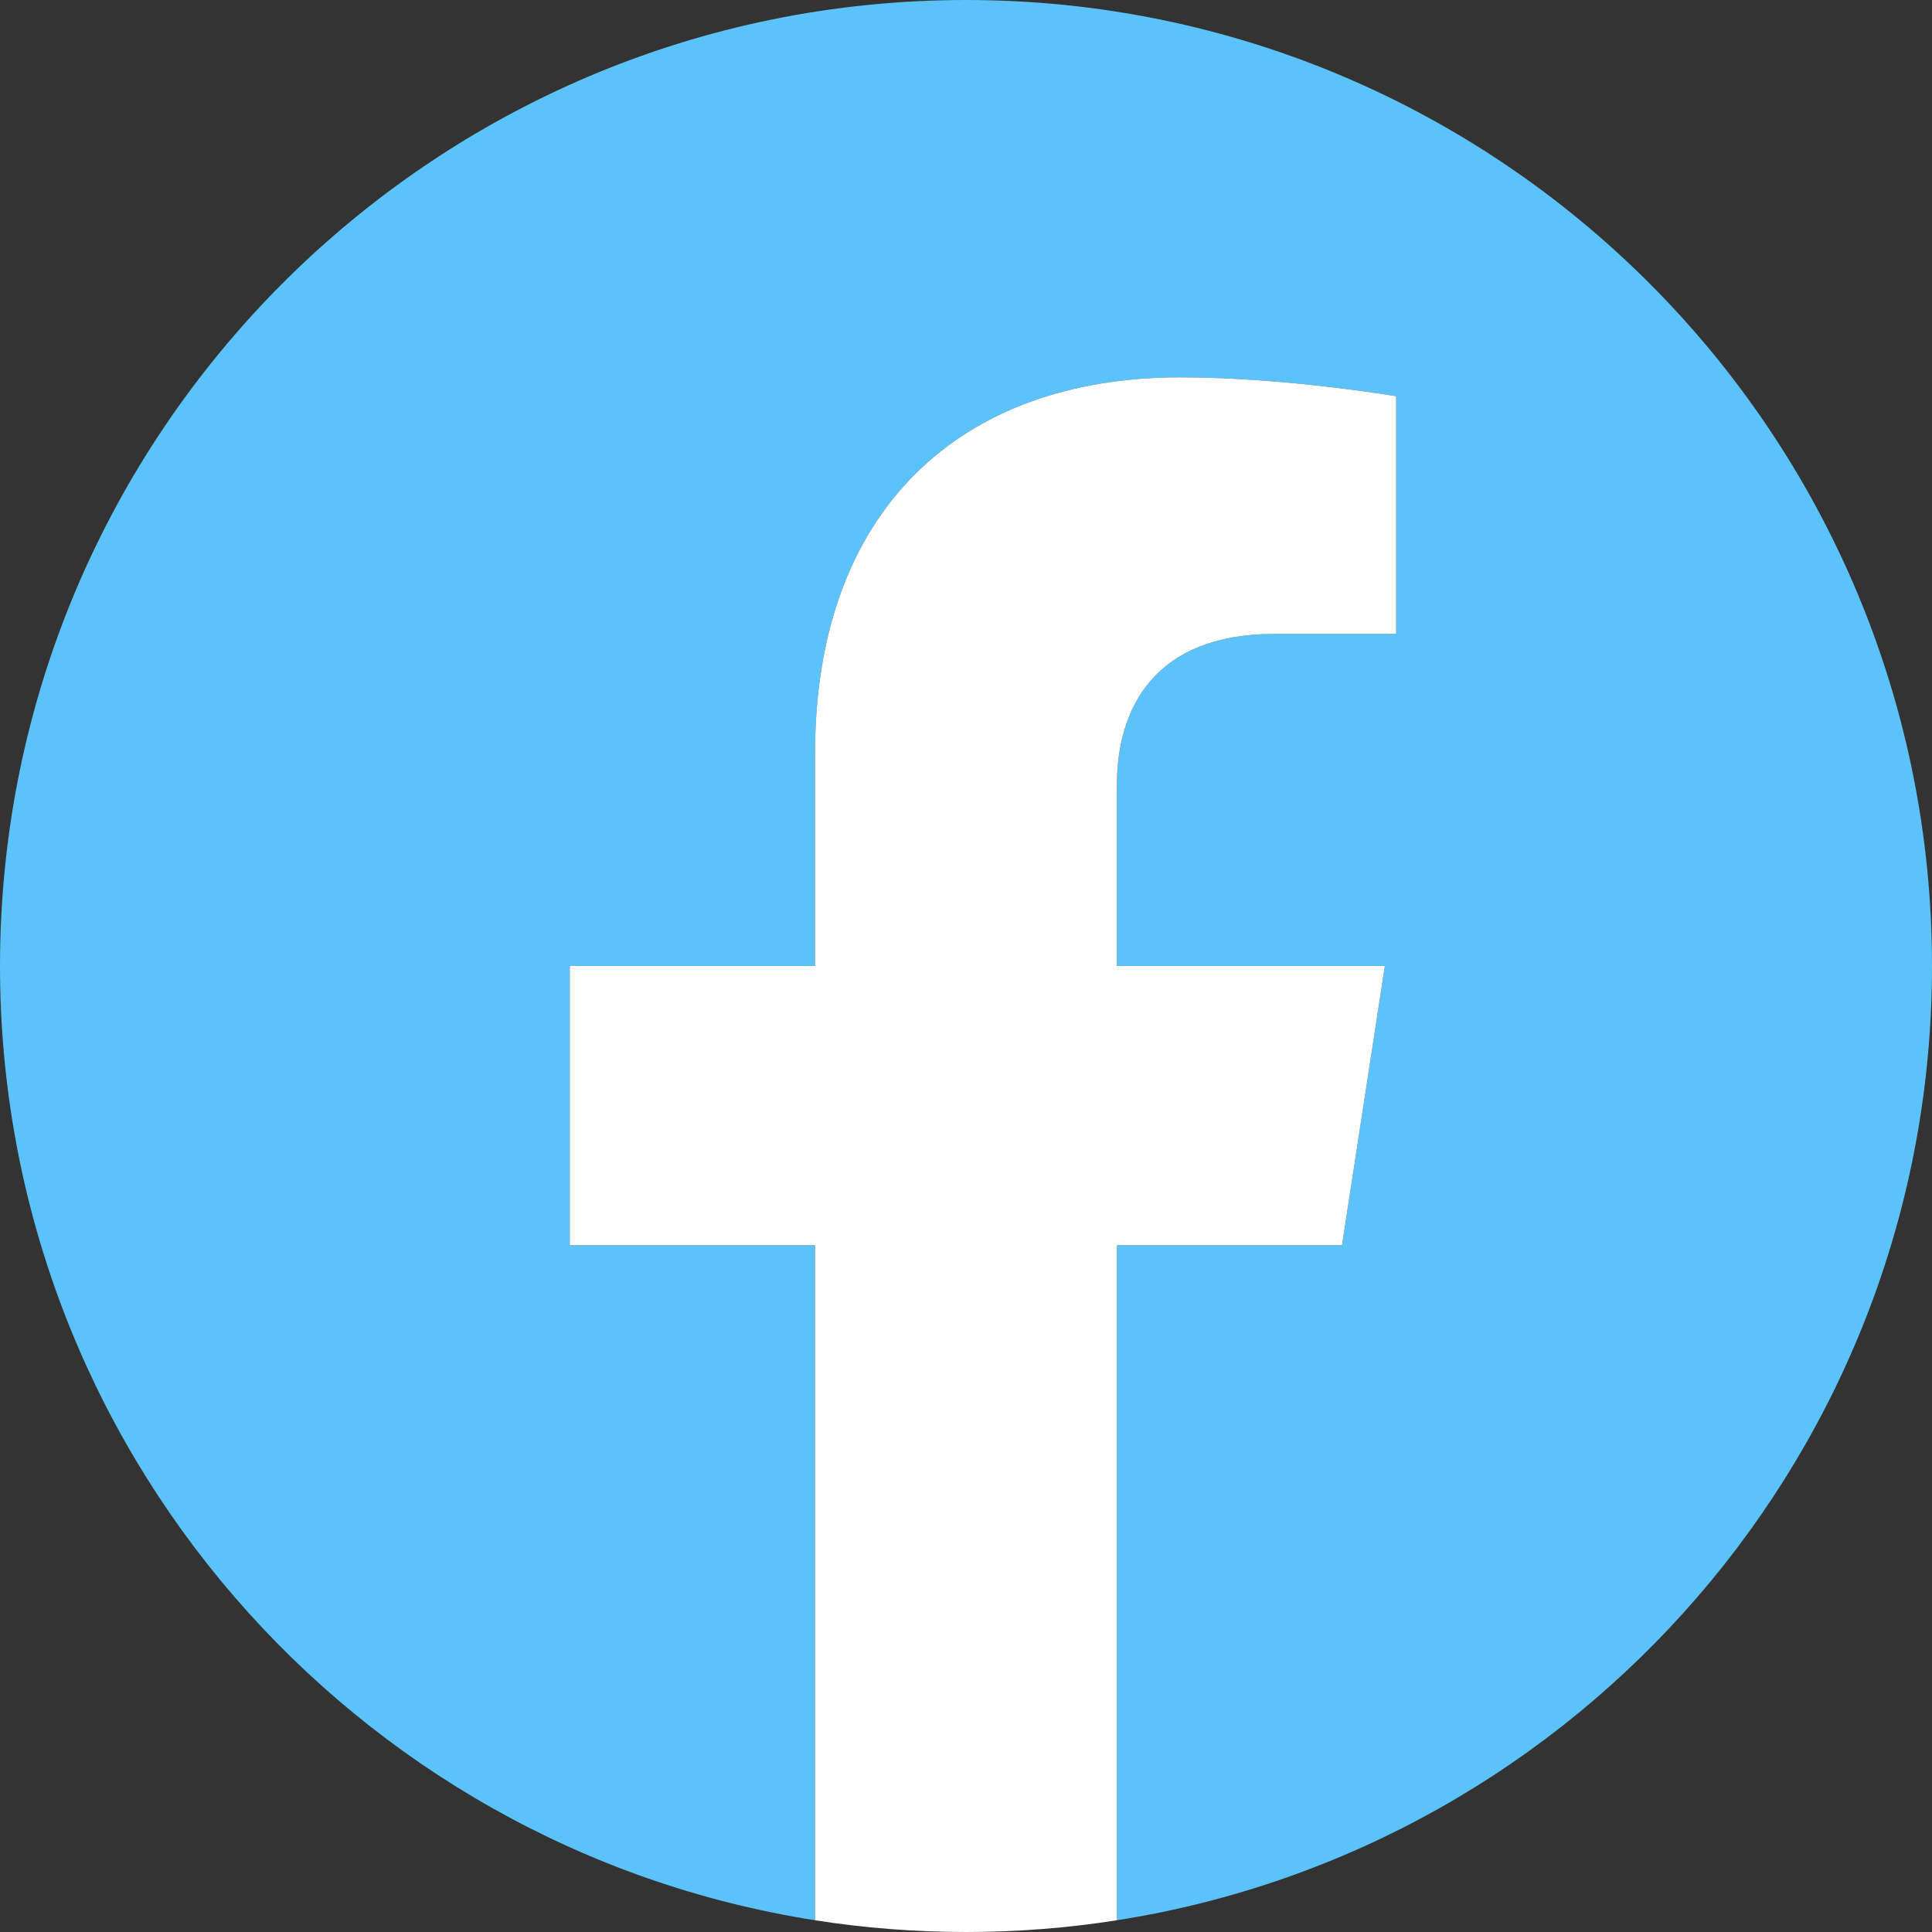 <?xml version="1.0" encoding="UTF-8"?>
<svg id="_レイヤー_2" data-name="レイヤー 2" xmlns="http://www.w3.org/2000/svg" viewBox="0 0 64 64">
  <rect x="0" y="0" width="64" height="64" fill="#333333" stroke="none"/>
  <defs>
    <style>
      .cls-1 {
        fill: #fff;
      }

      .cls-2 {
        fill: #5bc3f9;
      }
    </style>
  </defs>
  <g id="_作業" data-name="作業">
    <g>
      <path class="cls-2" d="m64,32C64,14.327,49.673,0,32,0S0,14.327,0,32c0,15.972,11.702,29.211,27,31.611v-22.361h-8.125v-9.25h8.125v-7.05c0-8.02,4.777-12.45,12.087-12.45,3.501,0,7.163.625,7.163.625v7.875h-4.035c-3.975,0-5.215,2.467-5.215,4.997v6.003h8.875l-1.419,9.25h-7.456v22.361c15.298-2.401,27-15.639,27-31.611Z"/>
      <path class="cls-1" d="m44.456,41.25l1.419-9.25h-8.875v-6.003c0-2.531,1.24-4.997,5.215-4.997h4.035v-7.875s-3.662-.625-7.163-.625c-7.309,0-12.087,4.43-12.087,12.45v7.05h-8.125v9.25h8.125v22.361c1.629.256,3.299.389,5,.389s3.371-.133,5-.389v-22.361h7.456Z"/>
    </g>
  </g>
</svg>